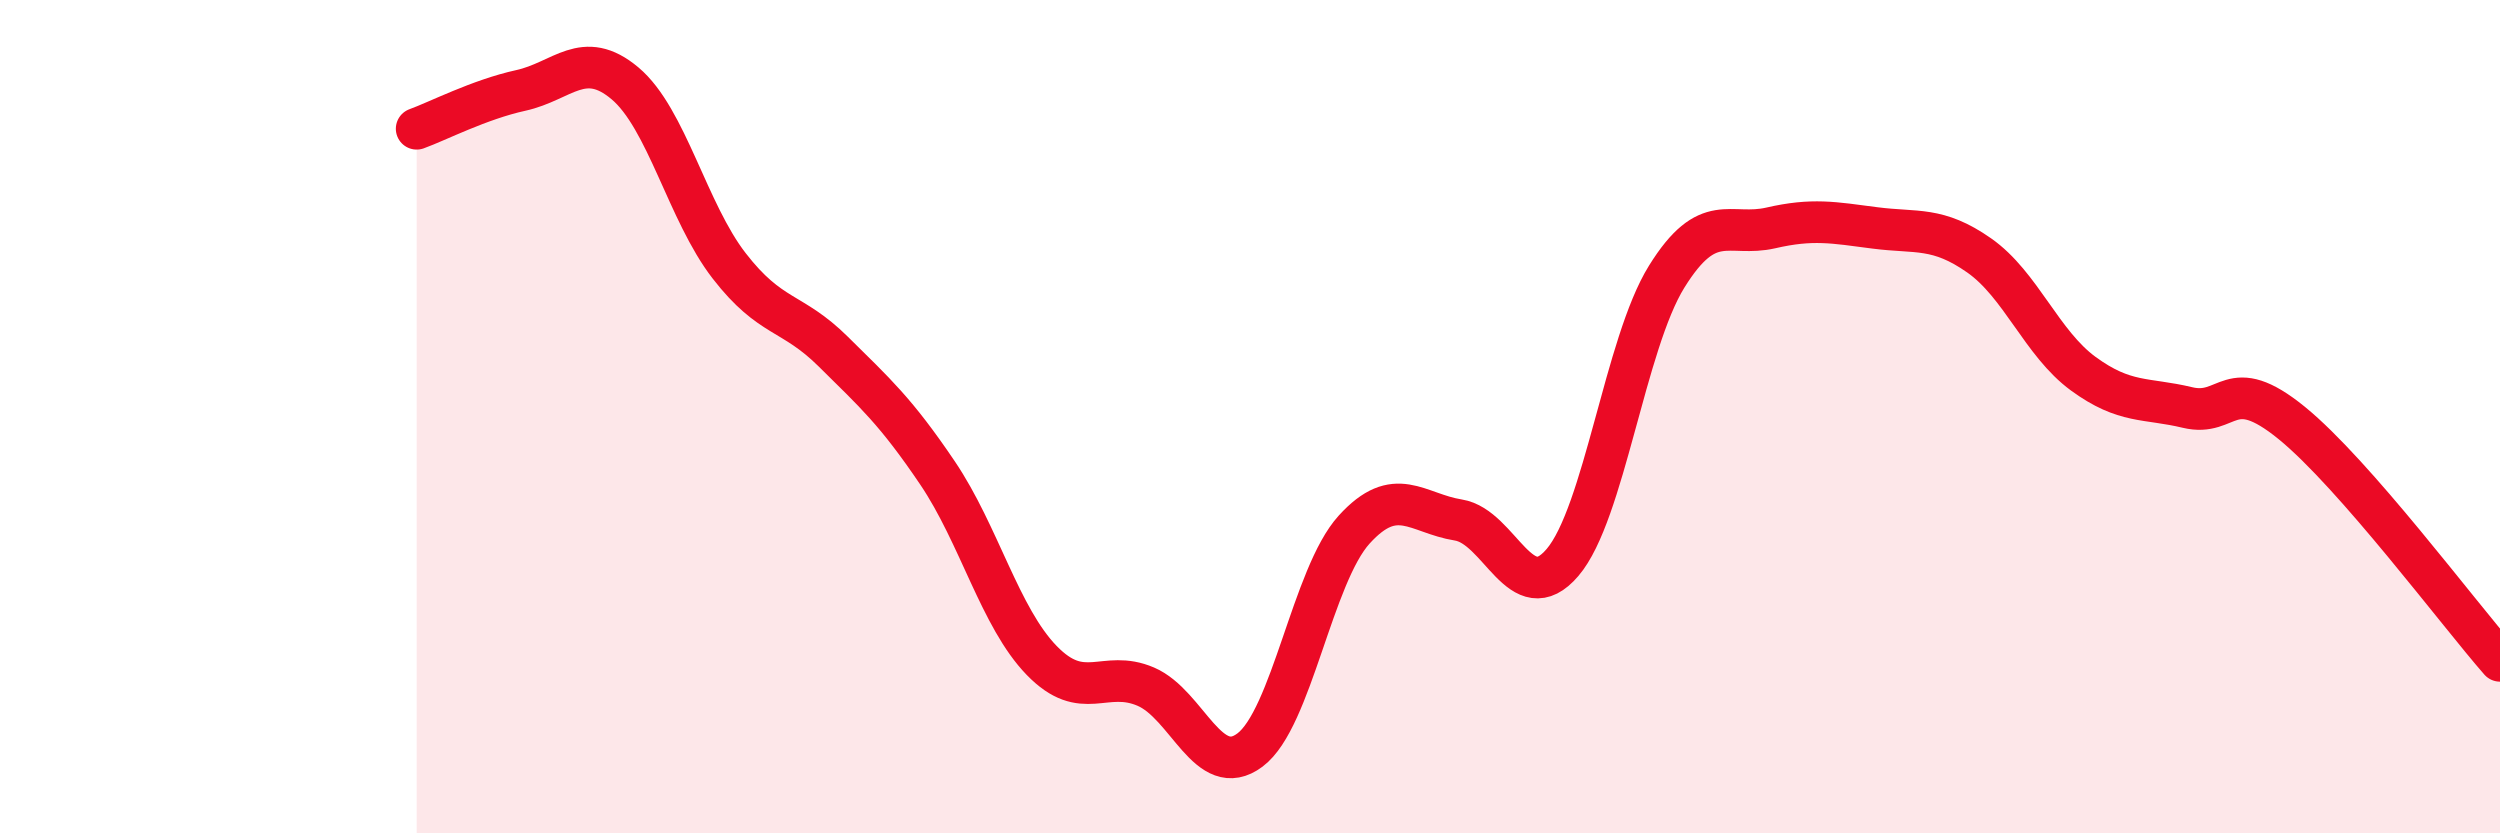 
    <svg width="60" height="20" viewBox="0 0 60 20" xmlns="http://www.w3.org/2000/svg">
      <path
        d="M 10,3.09 C 10.5,2.91 11.5,2.39 12.5,2.17 C 13.5,1.95 14,1.16 15,2 C 16,2.84 16.5,5.09 17.5,6.38 C 18.5,7.67 19,7.45 20,8.44 C 21,9.43 21.5,9.87 22.5,11.35 C 23.5,12.83 24,14.82 25,15.85 C 26,16.88 26.5,16.05 27.5,16.48 C 28.5,16.91 29,18.75 30,18 C 31,17.25 31.5,13.81 32.5,12.71 C 33.5,11.61 34,12.32 35,12.48 C 36,12.64 36.5,14.67 37.5,13.5 C 38.5,12.33 39,8.25 40,6.64 C 41,5.03 41.5,5.7 42.5,5.47 C 43.5,5.24 44,5.34 45,5.47 C 46,5.6 46.5,5.43 47.5,6.13 C 48.5,6.83 49,8.24 50,8.97 C 51,9.7 51.5,9.54 52.5,9.78 C 53.5,10.02 53.5,8.93 55,10.15 C 56.5,11.37 59,14.72 60,15.86L60 20L10 20Z"
        fill="#EB0A25"
        opacity="0.1"
        stroke-linecap="round"
        stroke-linejoin="round"
      />
      <path
        d="M 10,3.09 C 10.5,2.91 11.5,2.39 12.5,2.17 C 13.5,1.95 14,1.16 15,2 C 16,2.84 16.5,5.09 17.5,6.38 C 18.5,7.67 19,7.45 20,8.44 C 21,9.43 21.5,9.87 22.5,11.35 C 23.5,12.83 24,14.82 25,15.85 C 26,16.88 26.5,16.05 27.5,16.48 C 28.5,16.91 29,18.75 30,18 C 31,17.25 31.5,13.81 32.5,12.71 C 33.5,11.61 34,12.32 35,12.48 C 36,12.64 36.5,14.67 37.5,13.5 C 38.5,12.33 39,8.25 40,6.64 C 41,5.03 41.5,5.7 42.5,5.47 C 43.5,5.24 44,5.34 45,5.47 C 46,5.6 46.5,5.43 47.5,6.13 C 48.5,6.83 49,8.24 50,8.97 C 51,9.7 51.5,9.54 52.5,9.78 C 53.5,10.02 53.5,8.93 55,10.15 C 56.5,11.37 59,14.72 60,15.86"
        stroke="#EB0A25"
        stroke-width="1"
        fill="none"
        stroke-linecap="round"
        stroke-linejoin="round"
      />
    </svg>
  